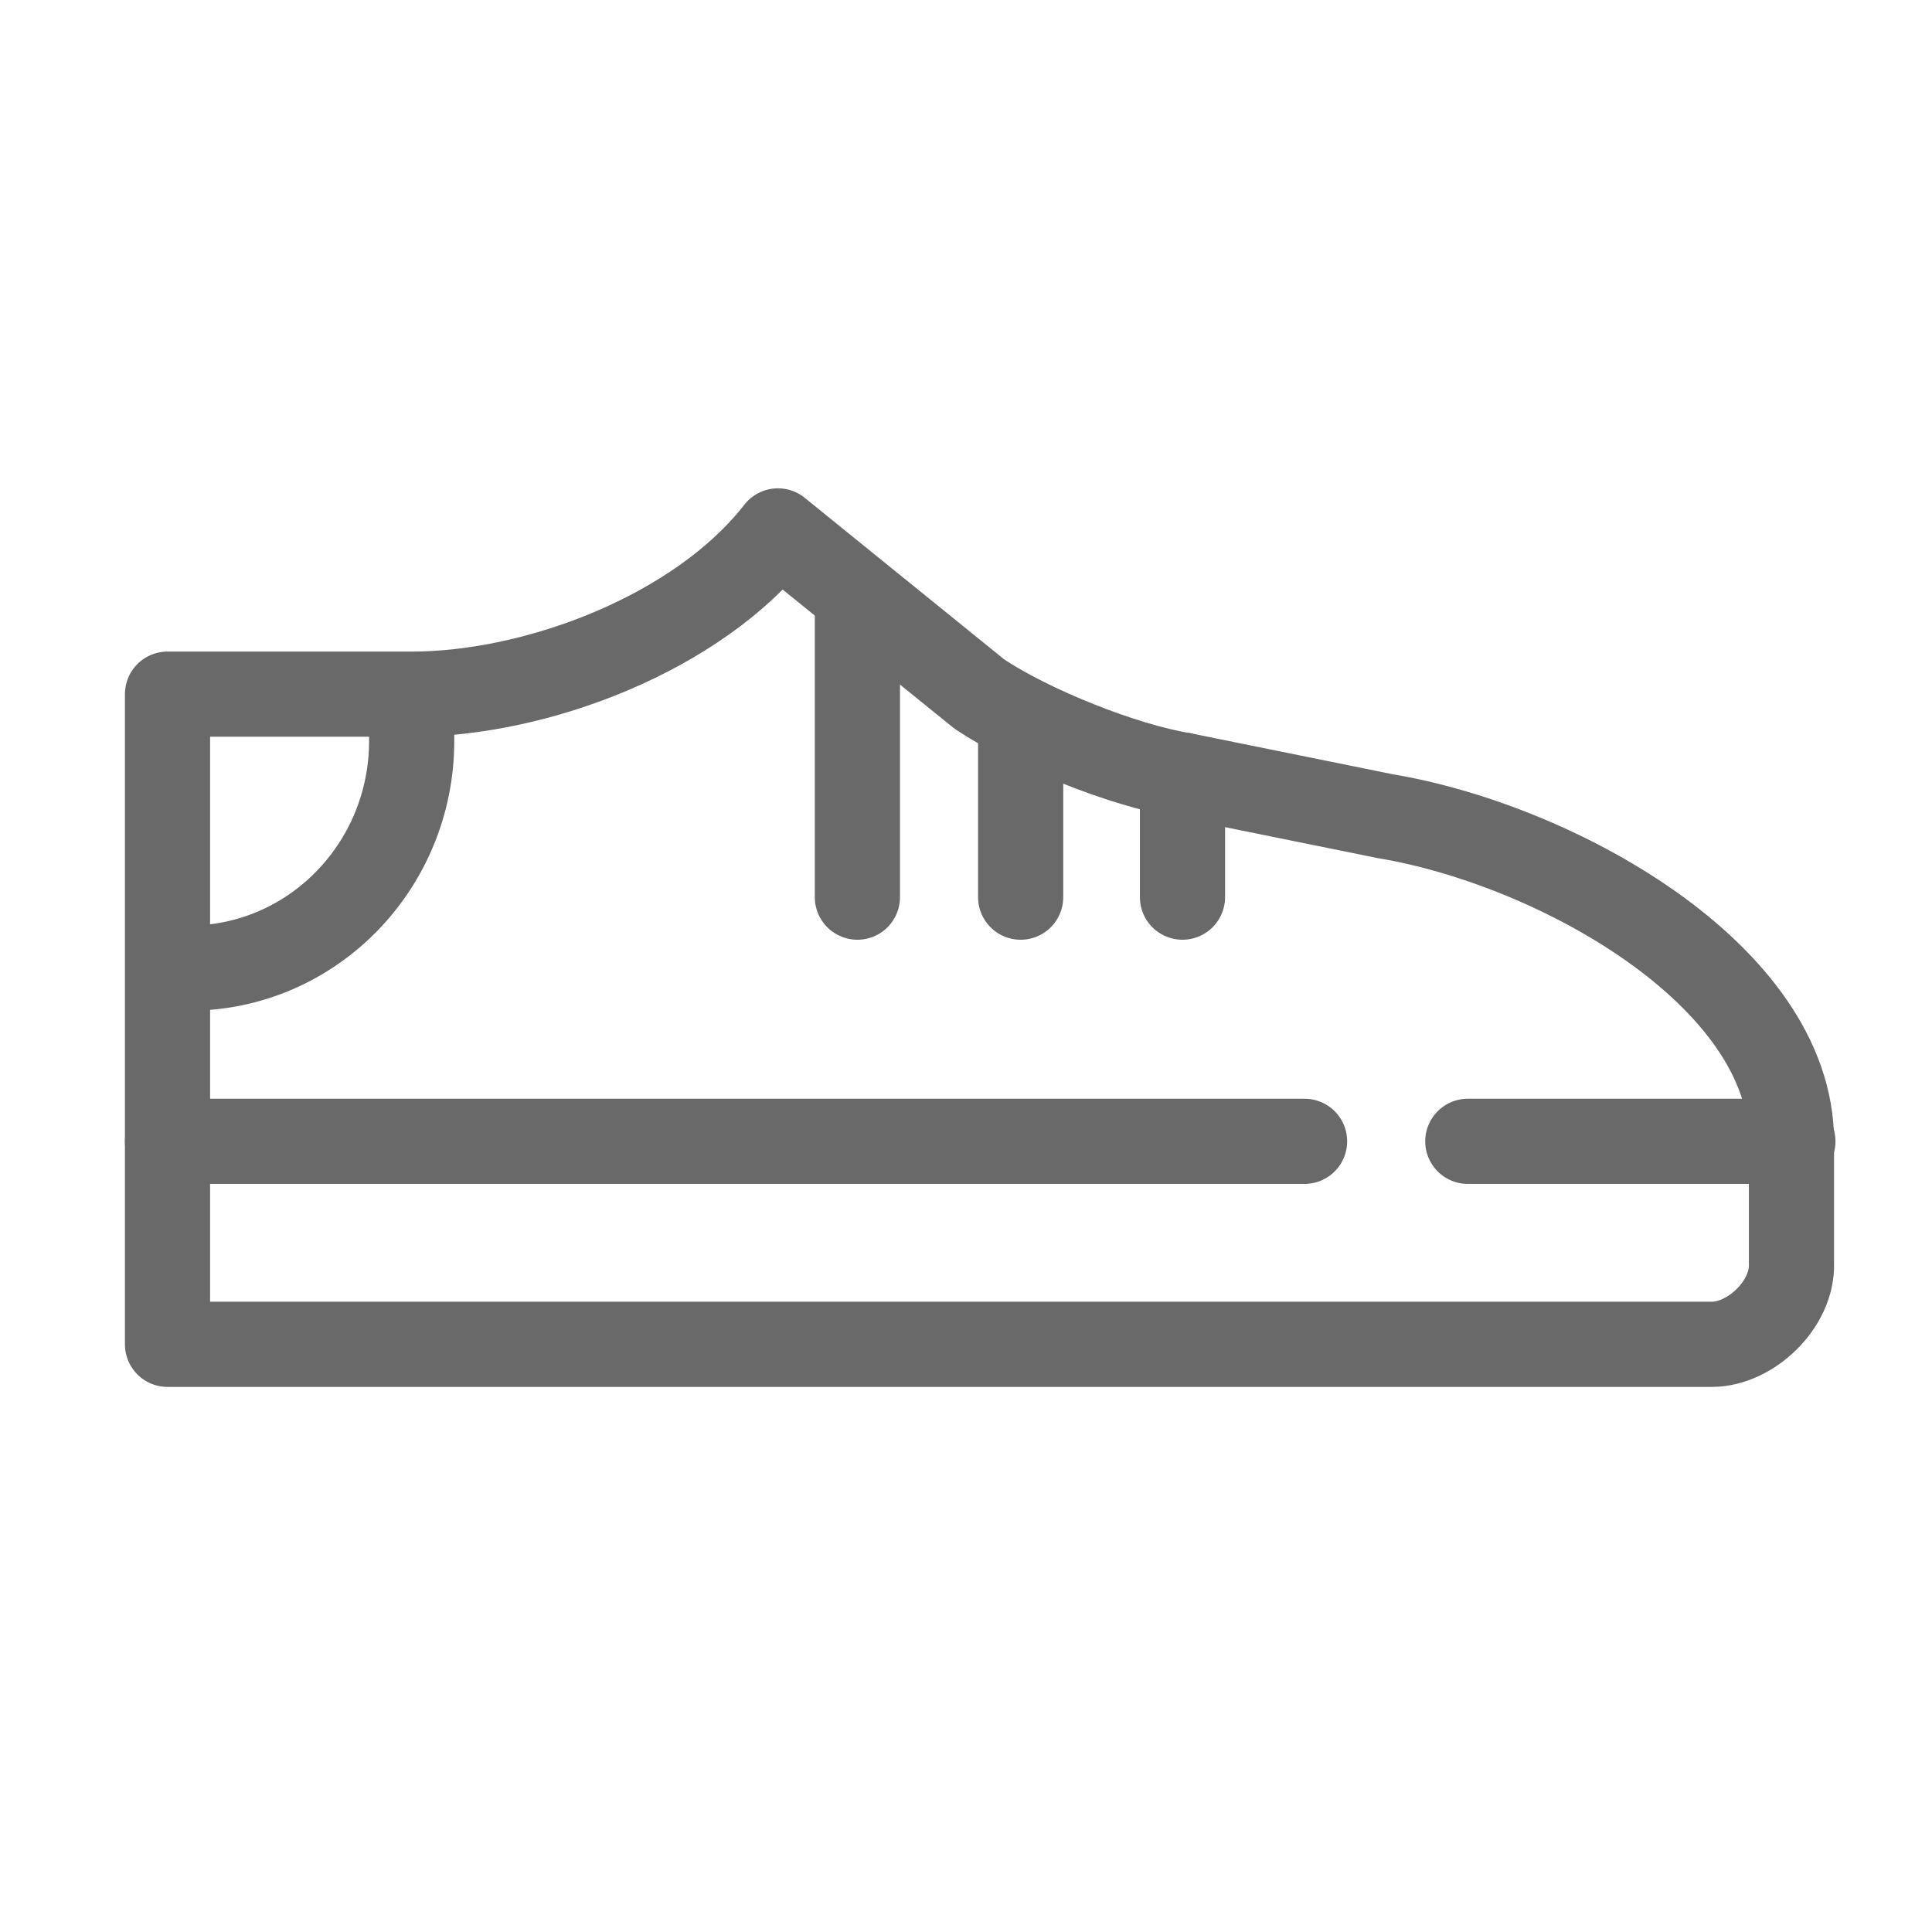 <?xml version="1.0" encoding="UTF-8"?> <svg xmlns="http://www.w3.org/2000/svg" xmlns:xlink="http://www.w3.org/1999/xlink" version="1.1" id="Layer_1" x="0px" y="0px" viewBox="0 0 136.1 136.1" style="enable-background:new 0 0 136.1 136.1;" xml:space="preserve"> <style type="text/css"> .st0{fill:none;stroke:#696969;stroke-width:6;stroke-linecap:round;stroke-linejoin:round;stroke-miterlimit:10;} </style> <g> <line class="st0" x1="11.8" y1="80.4" x2="91.9" y2="80.4"></line> <line class="st0" x1="103.4" y1="80.4" x2="126.3" y2="80.4"></line> <path class="st0" d="M120.6,94.7H11.8V48.9H29c8.8,0,20.2-4.3,25.8-11.5l0,0L69,48.9c3.6,2.4,10.1,5,14.3,5.7l14.3,2.9 c12,2,28.6,11.2,28.6,22.9V89C126.3,91.9,123.3,94.7,120.6,94.7z"></path> <line class="st0" x1="83.3" y1="54.6" x2="83.3" y2="63.2"></line> <line class="st0" x1="71.9" y1="51.8" x2="71.9" y2="63.2"></line> <line class="st0" x1="60.4" y1="43.2" x2="60.4" y2="63.2"></line> <path class="st0" d="M29,51.8v0.4c0,8.8-7,16-15.7,16l0,0"></path> </g> </svg> 